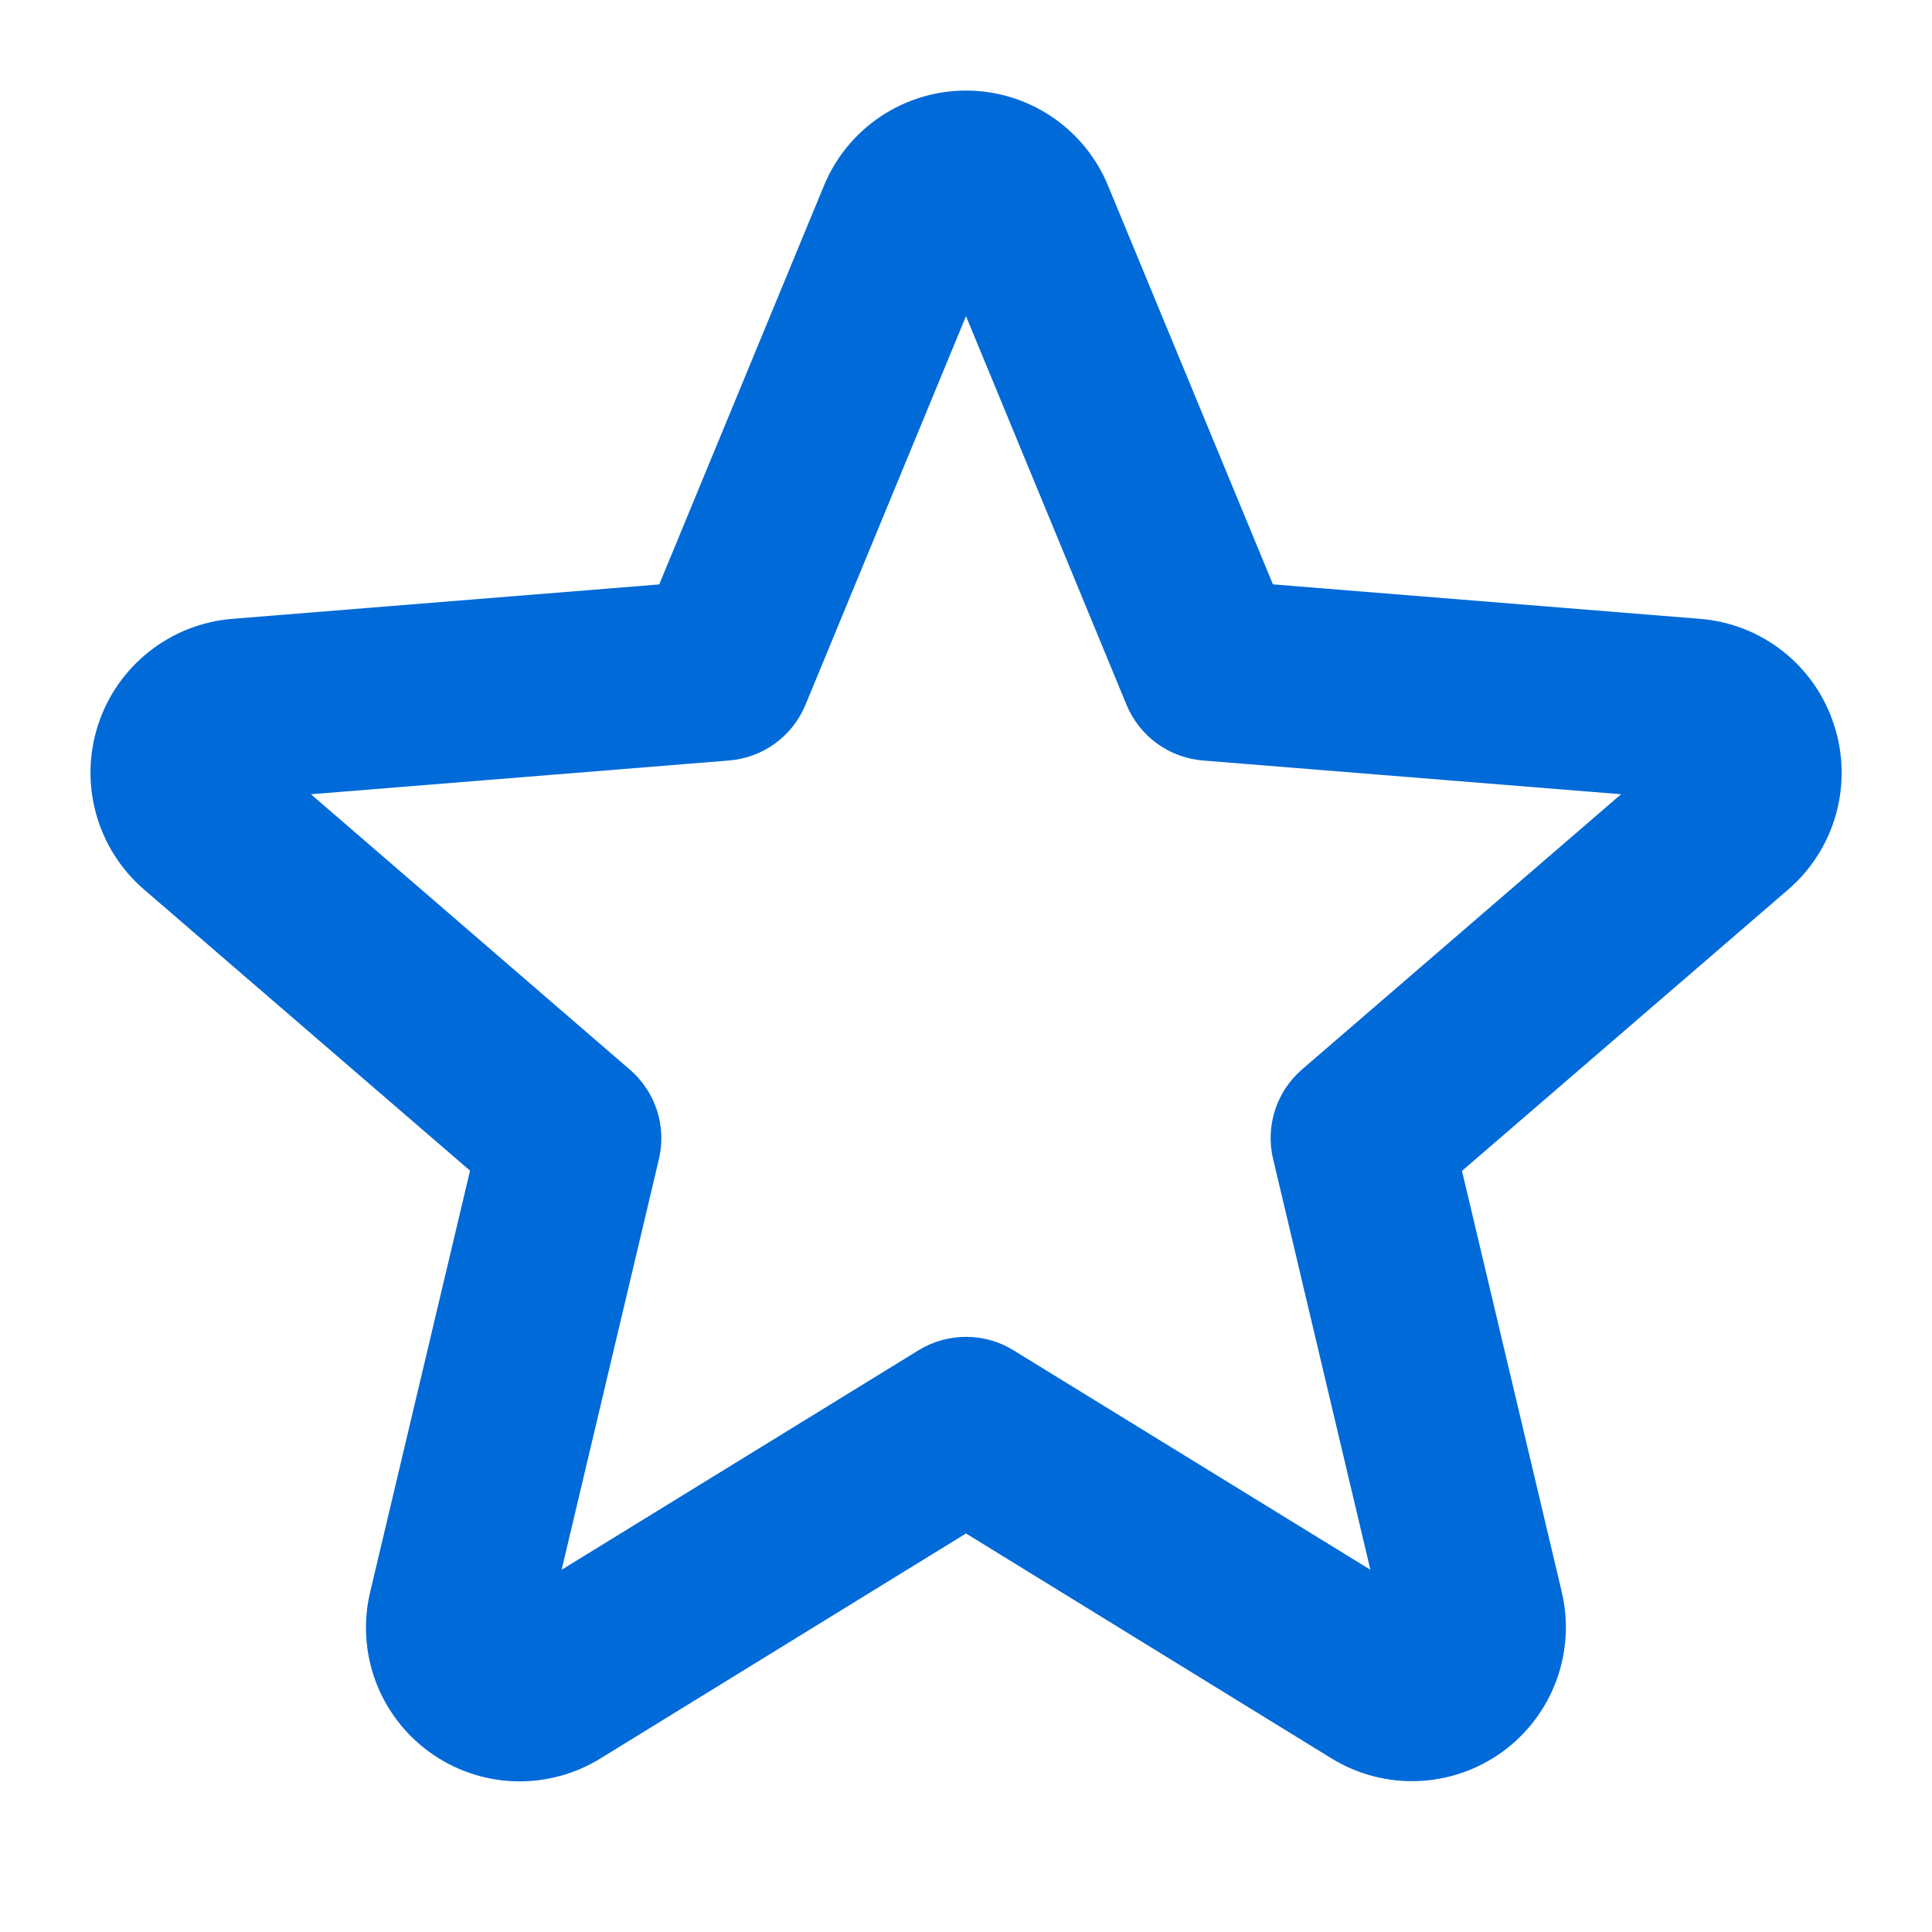 <?xml version="1.0" encoding="UTF-8"?> <svg xmlns="http://www.w3.org/2000/svg" width="60" height="60" viewBox="0 0 60 60" fill="none"><path d="M56.953 22.5C56.663 21.603 56.112 20.812 55.372 20.228C54.632 19.644 53.735 19.293 52.795 19.219L39.532 18.148L34.413 5.77C34.054 4.895 33.442 4.147 32.656 3.621C31.87 3.094 30.946 2.813 30 2.813C29.054 2.813 28.13 3.094 27.344 3.621C26.558 4.147 25.947 4.895 25.587 5.77L20.473 18.15L7.209 19.219C6.268 19.296 5.37 19.651 4.629 20.237C3.888 20.823 3.337 21.616 3.045 22.514C2.753 23.413 2.733 24.378 2.988 25.288C3.243 26.197 3.76 27.012 4.477 27.628L14.597 36.356L11.503 49.411C11.277 50.331 11.331 51.298 11.656 52.188C11.982 53.078 12.565 53.851 13.332 54.408C14.098 54.966 15.013 55.283 15.96 55.319C16.907 55.354 17.843 55.107 18.649 54.609L30 47.623L41.351 54.609C42.157 55.104 43.092 55.349 44.036 55.312C44.981 55.275 45.894 54.959 46.66 54.403C47.425 53.847 48.008 53.077 48.335 52.189C48.662 51.302 48.718 50.337 48.497 49.418L45.403 36.363L55.523 27.635C56.244 27.017 56.764 26.199 57.019 25.285C57.273 24.37 57.251 23.401 56.953 22.5ZM40.437 33.211C40.047 33.547 39.756 33.984 39.597 34.475C39.439 34.965 39.418 35.489 39.537 35.991L42.558 48.75L31.474 41.934C31.031 41.661 30.521 41.517 30 41.517C29.48 41.517 28.969 41.661 28.526 41.934L17.442 48.75L20.463 36C20.582 35.499 20.561 34.974 20.403 34.484C20.244 33.994 19.953 33.557 19.563 33.22L9.656 24.666L22.641 23.618C23.157 23.576 23.652 23.393 24.072 23.088C24.491 22.782 24.817 22.367 25.015 21.888L30 9.818L34.985 21.888C35.183 22.367 35.51 22.782 35.928 23.088C36.347 23.393 36.843 23.576 37.359 23.618L50.344 24.666L40.437 33.211Z" fill="#006AD8"></path></svg> 